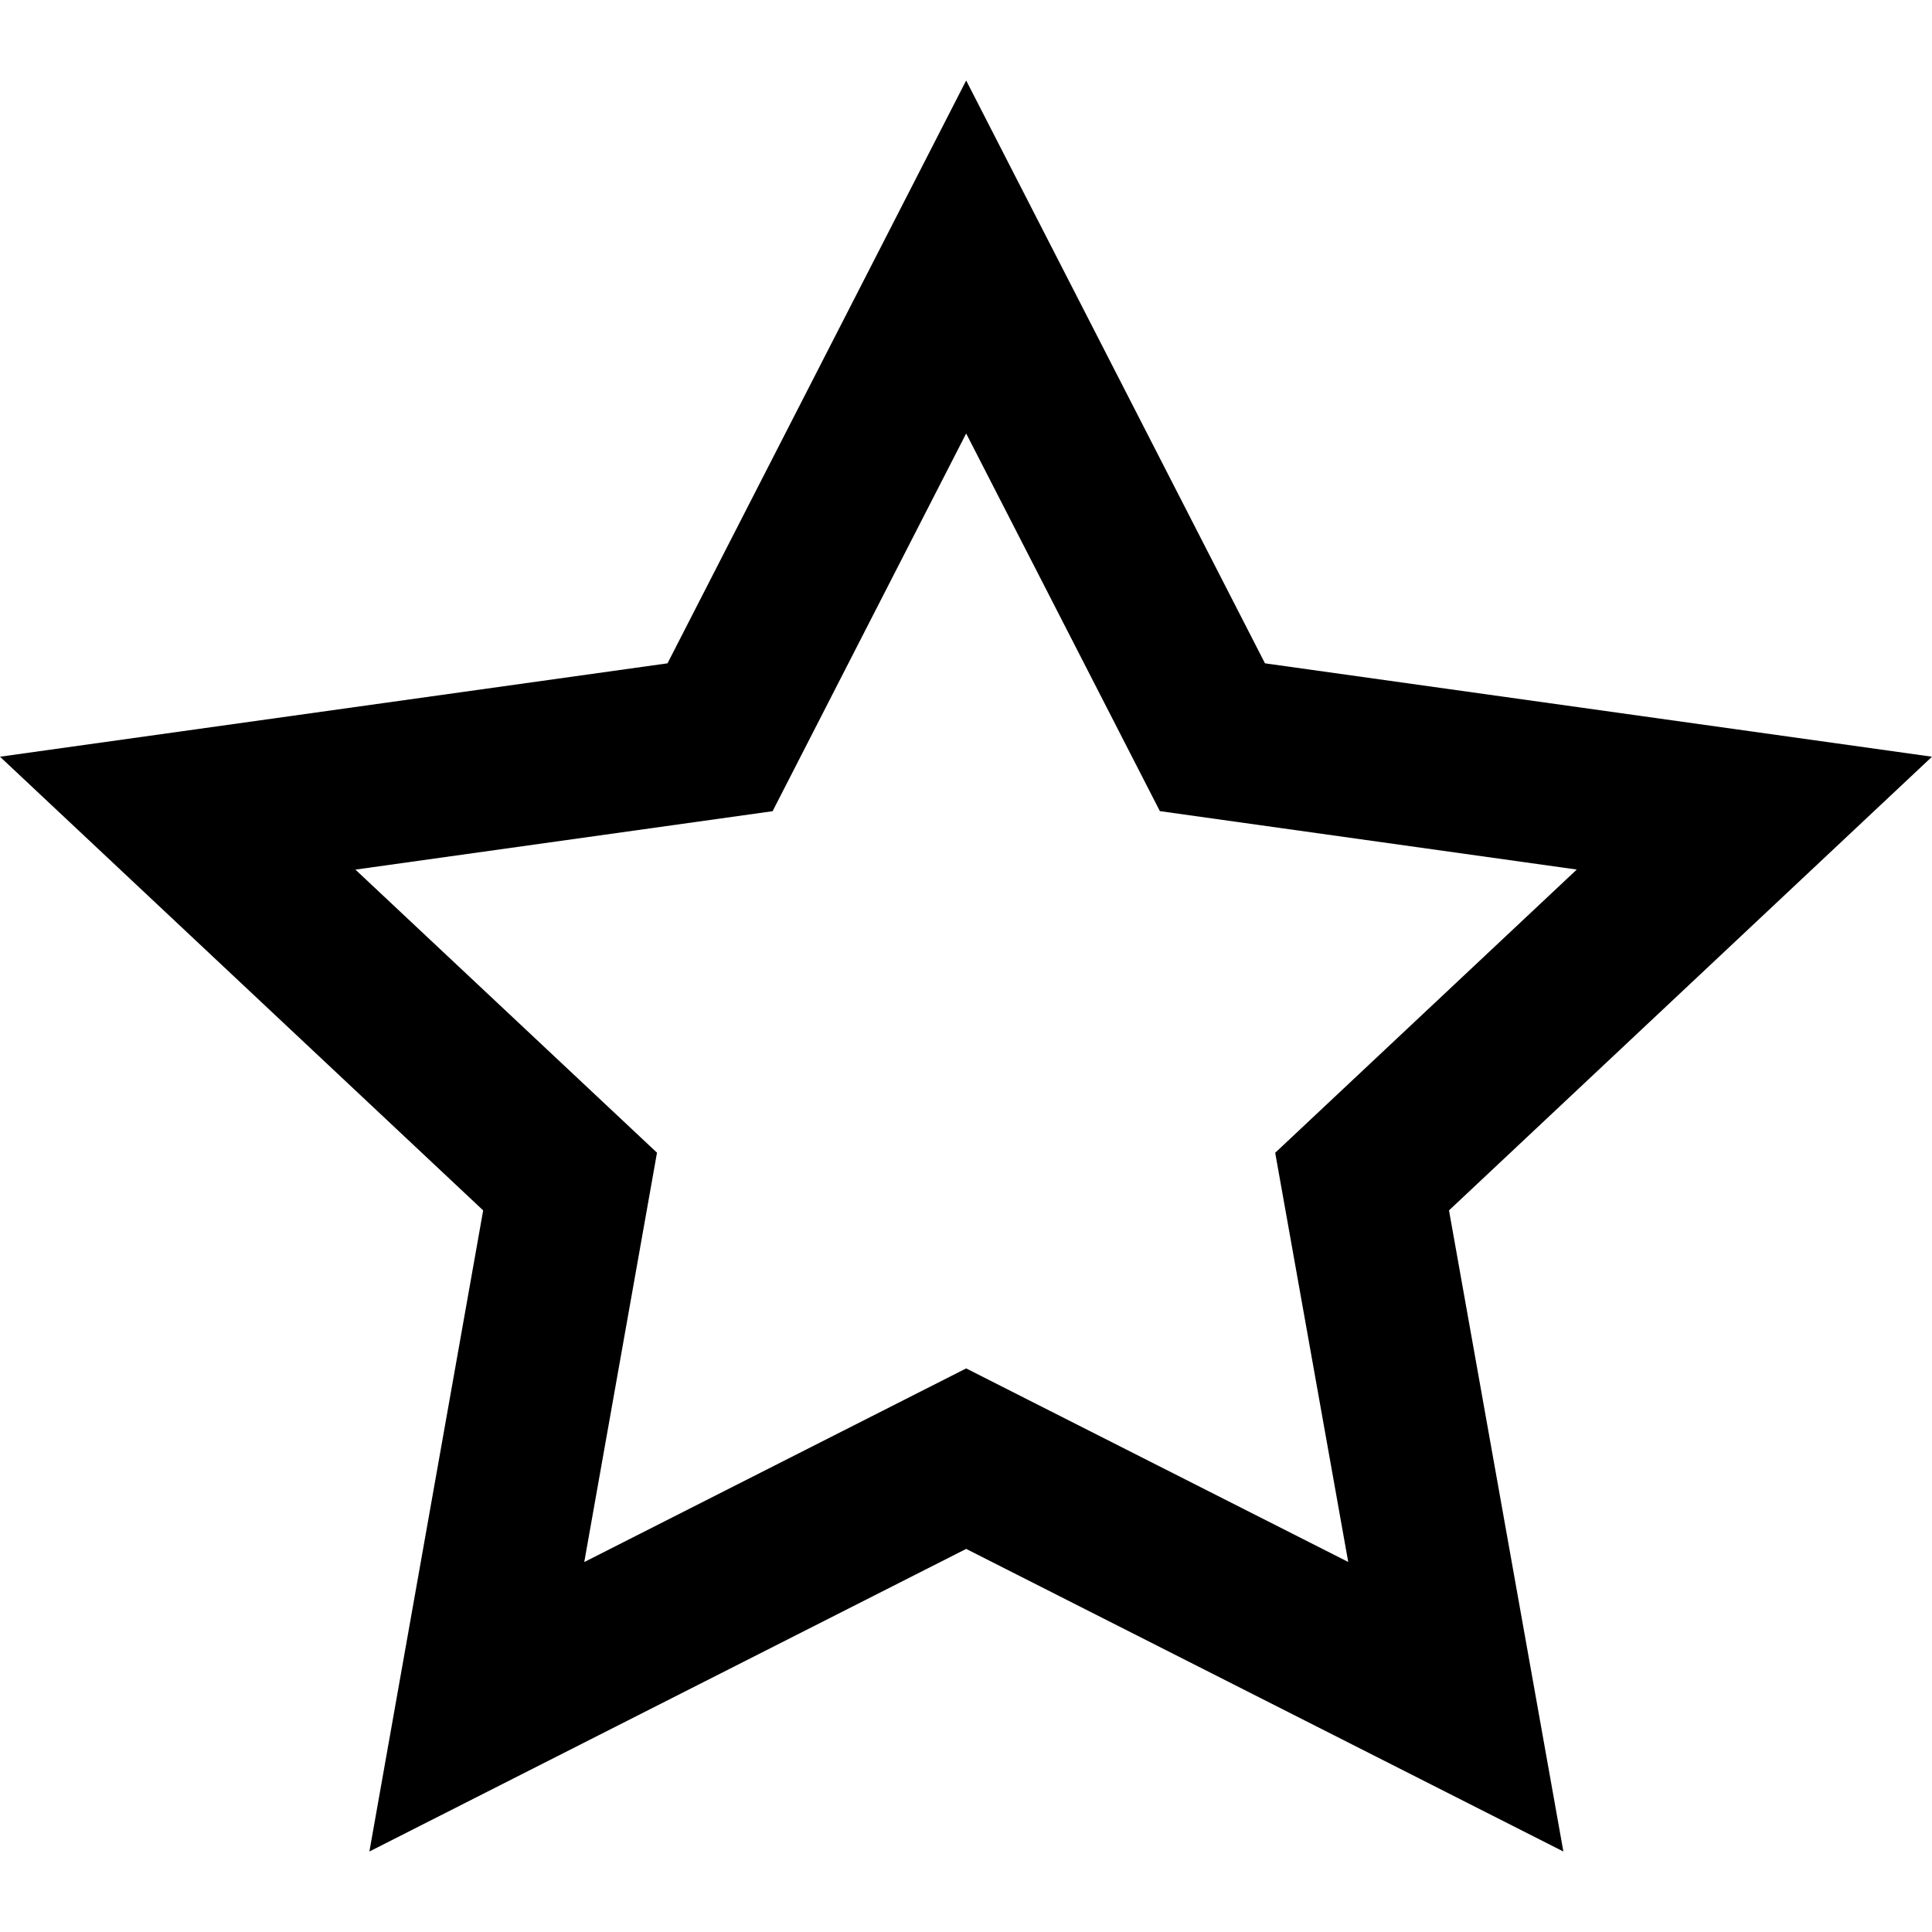 <?xml version="1.0" encoding="iso-8859-1"?>
<svg version="1.1" id="Capa_1" xmlns="http://www.w3.org/2000/svg" xmlns:xlink="http://www.w3.org/1999/xlink" x="0px" y="0px"
	 viewBox="0 0 409.6 409.6" style="enable-background:new 0 0 409.6 409.6;" xml:space="preserve">
		<path d="M409.6,160.43l-141.414-19.799l-63.35-123.566l-63.319,123.566L0,160.43l102.436,96.184l-24.12,135.921l126.52-64.154
			l126.612,64.154L307.2,256.614L409.6,160.43z M204.836,290.115l-80.968,41.052l15.421-86.784l-63.939-60.017l88.448-12.385
			l41.037-80.082l41.068,80.067l88.387,12.385l-63.939,60.047l15.483,86.748L204.836,290.115z"/>
</svg>
